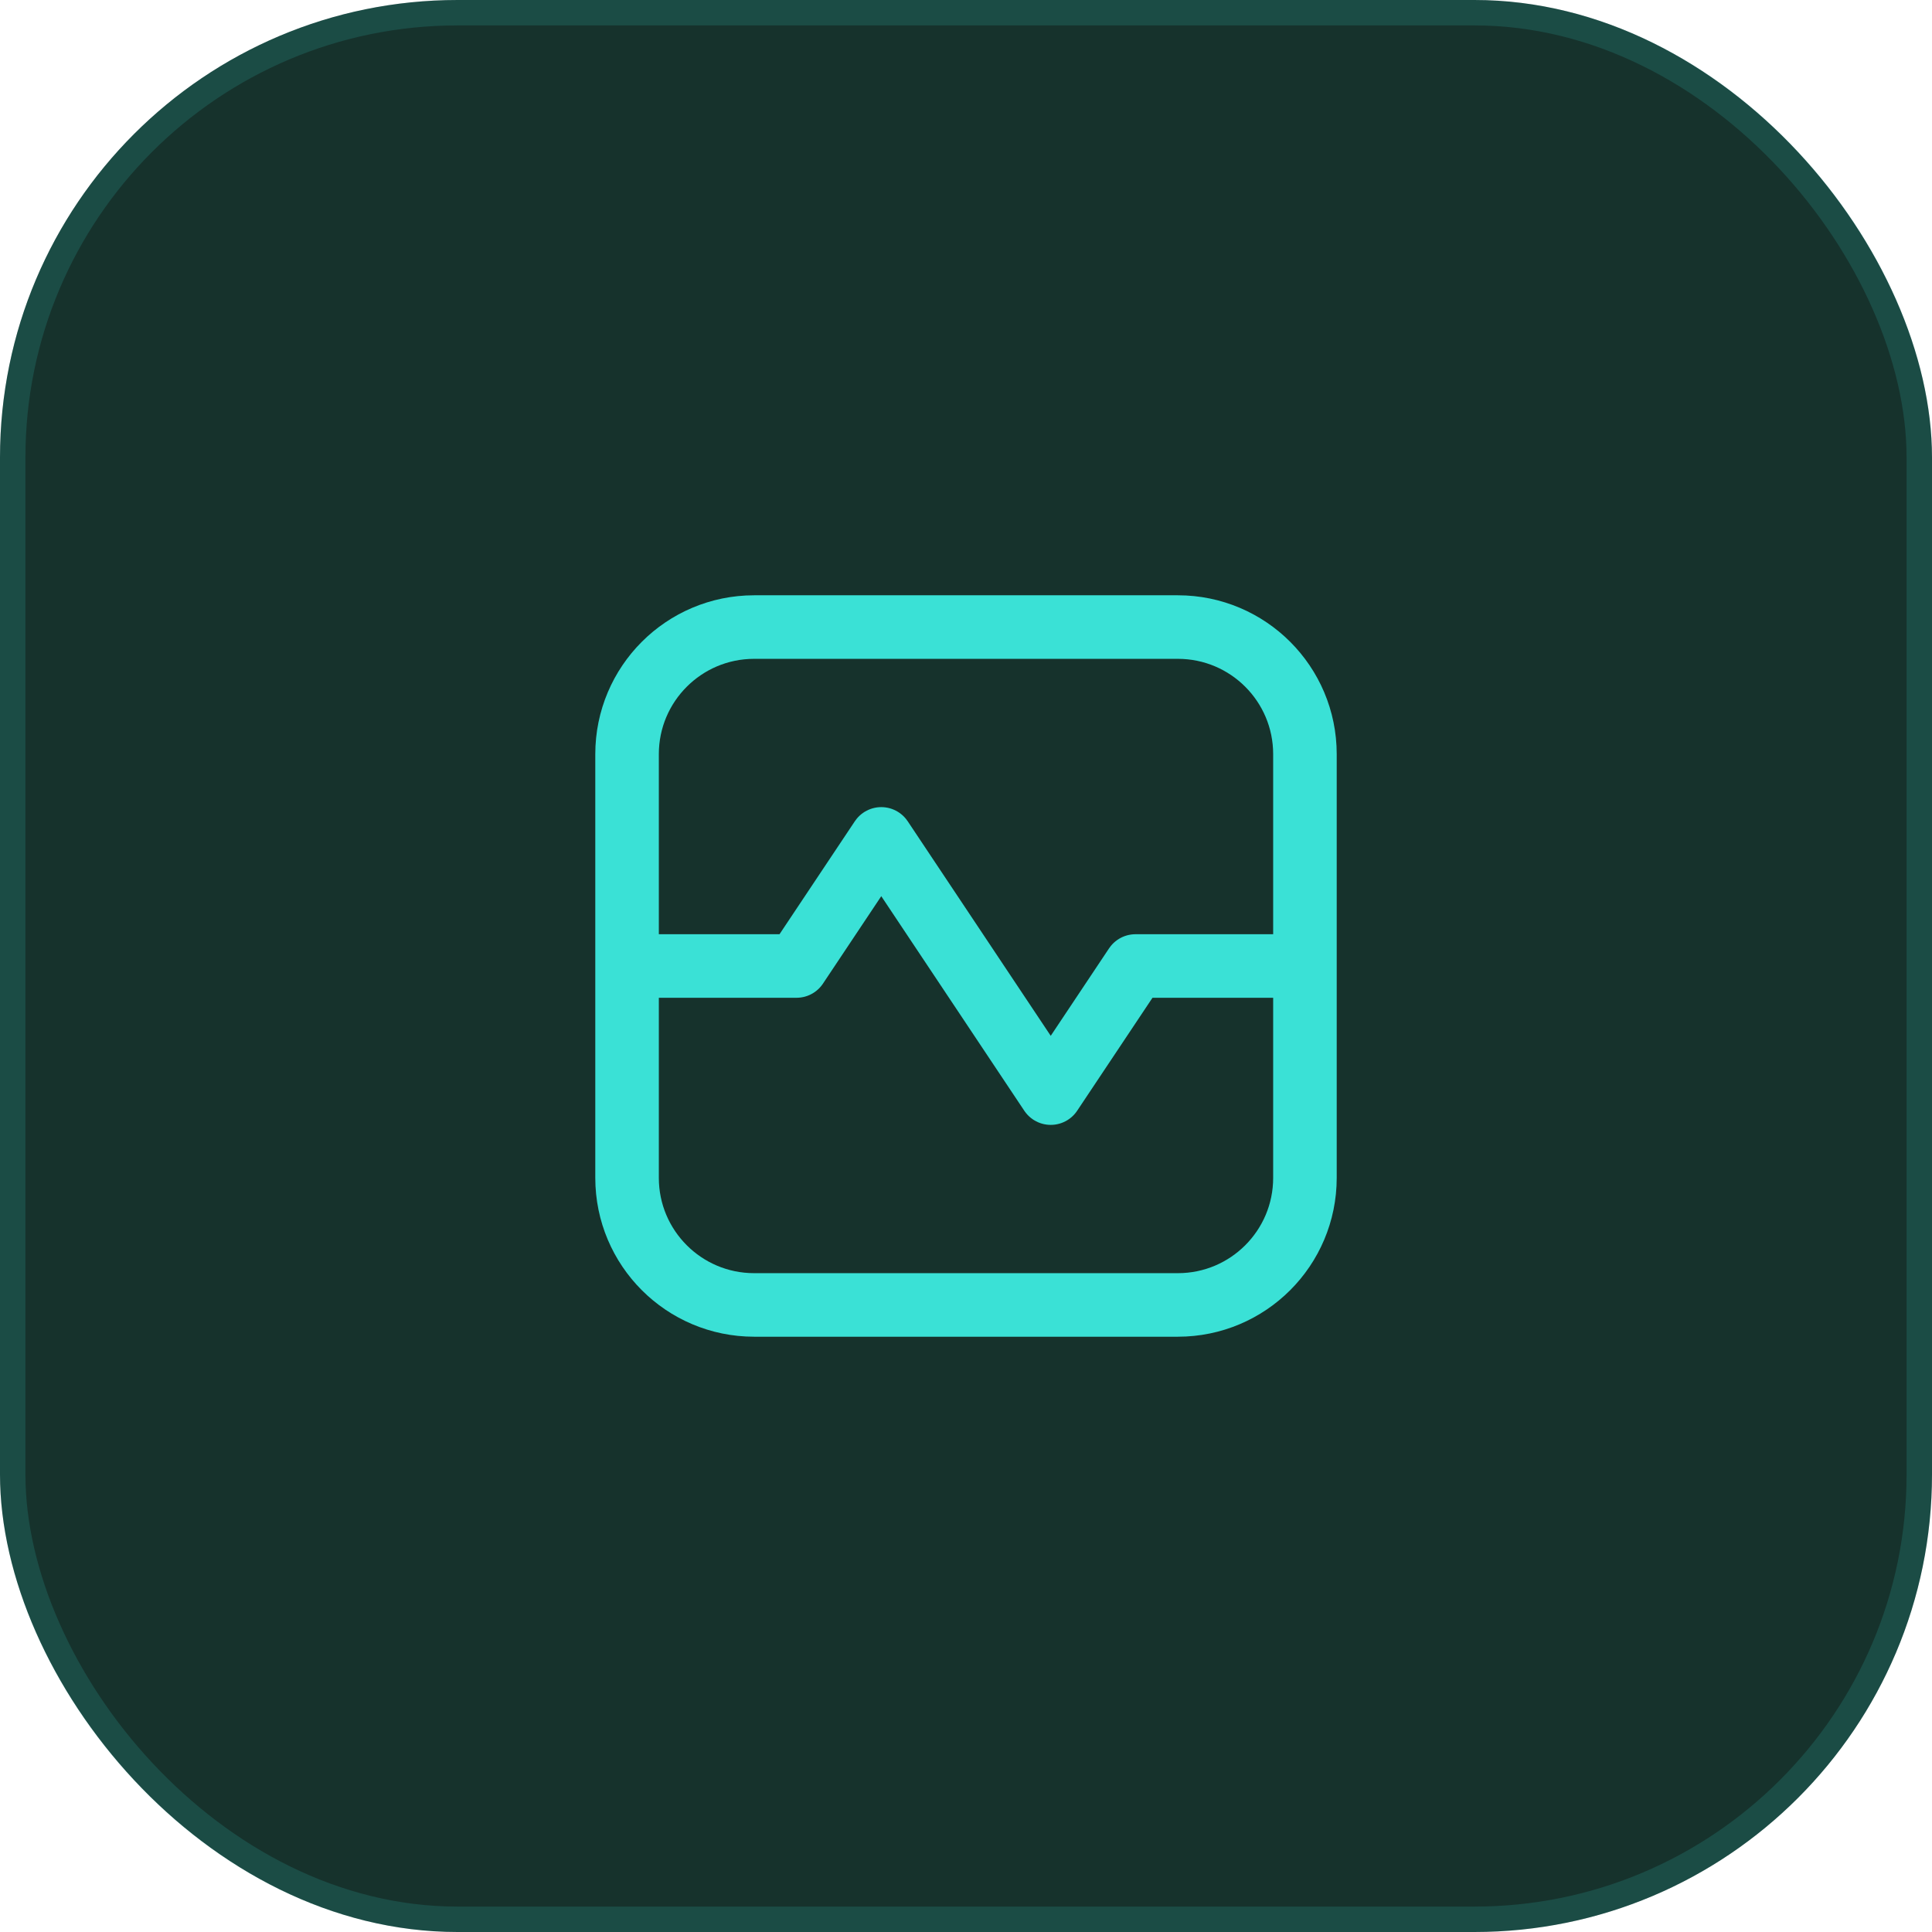 <svg width="76" height="76" viewBox="0 0 76 76" fill="none" xmlns="http://www.w3.org/2000/svg">
<g clip-path="url(#clip0_16_185)">
<rect width="76" height="76" rx="18" fill="#16322C"/>
<rect x="0.5" y="0.5" width="75" height="75" rx="17.5" stroke="#3AE1D6" stroke-opacity="0.15"/>
<path d="M24.667 38H31.333L34.667 33L41.333 43L44.667 38H50.5M29.667 51.333H46.333C49.095 51.333 51.333 49.095 51.333 46.333V29.667C51.333 26.905 49.095 24.667 46.333 24.667H29.667C26.905 24.667 24.667 26.905 24.667 29.667V46.333C24.667 49.095 26.905 51.333 29.667 51.333Z" stroke="#3AE1D6" stroke-width="2.5" stroke-linejoin="round"/>
</g>
<defs>
<clipPath id="clip0_16_185">
<rect width="76" height="76" fill="white"/>
</clipPath>
</defs>
</svg>
